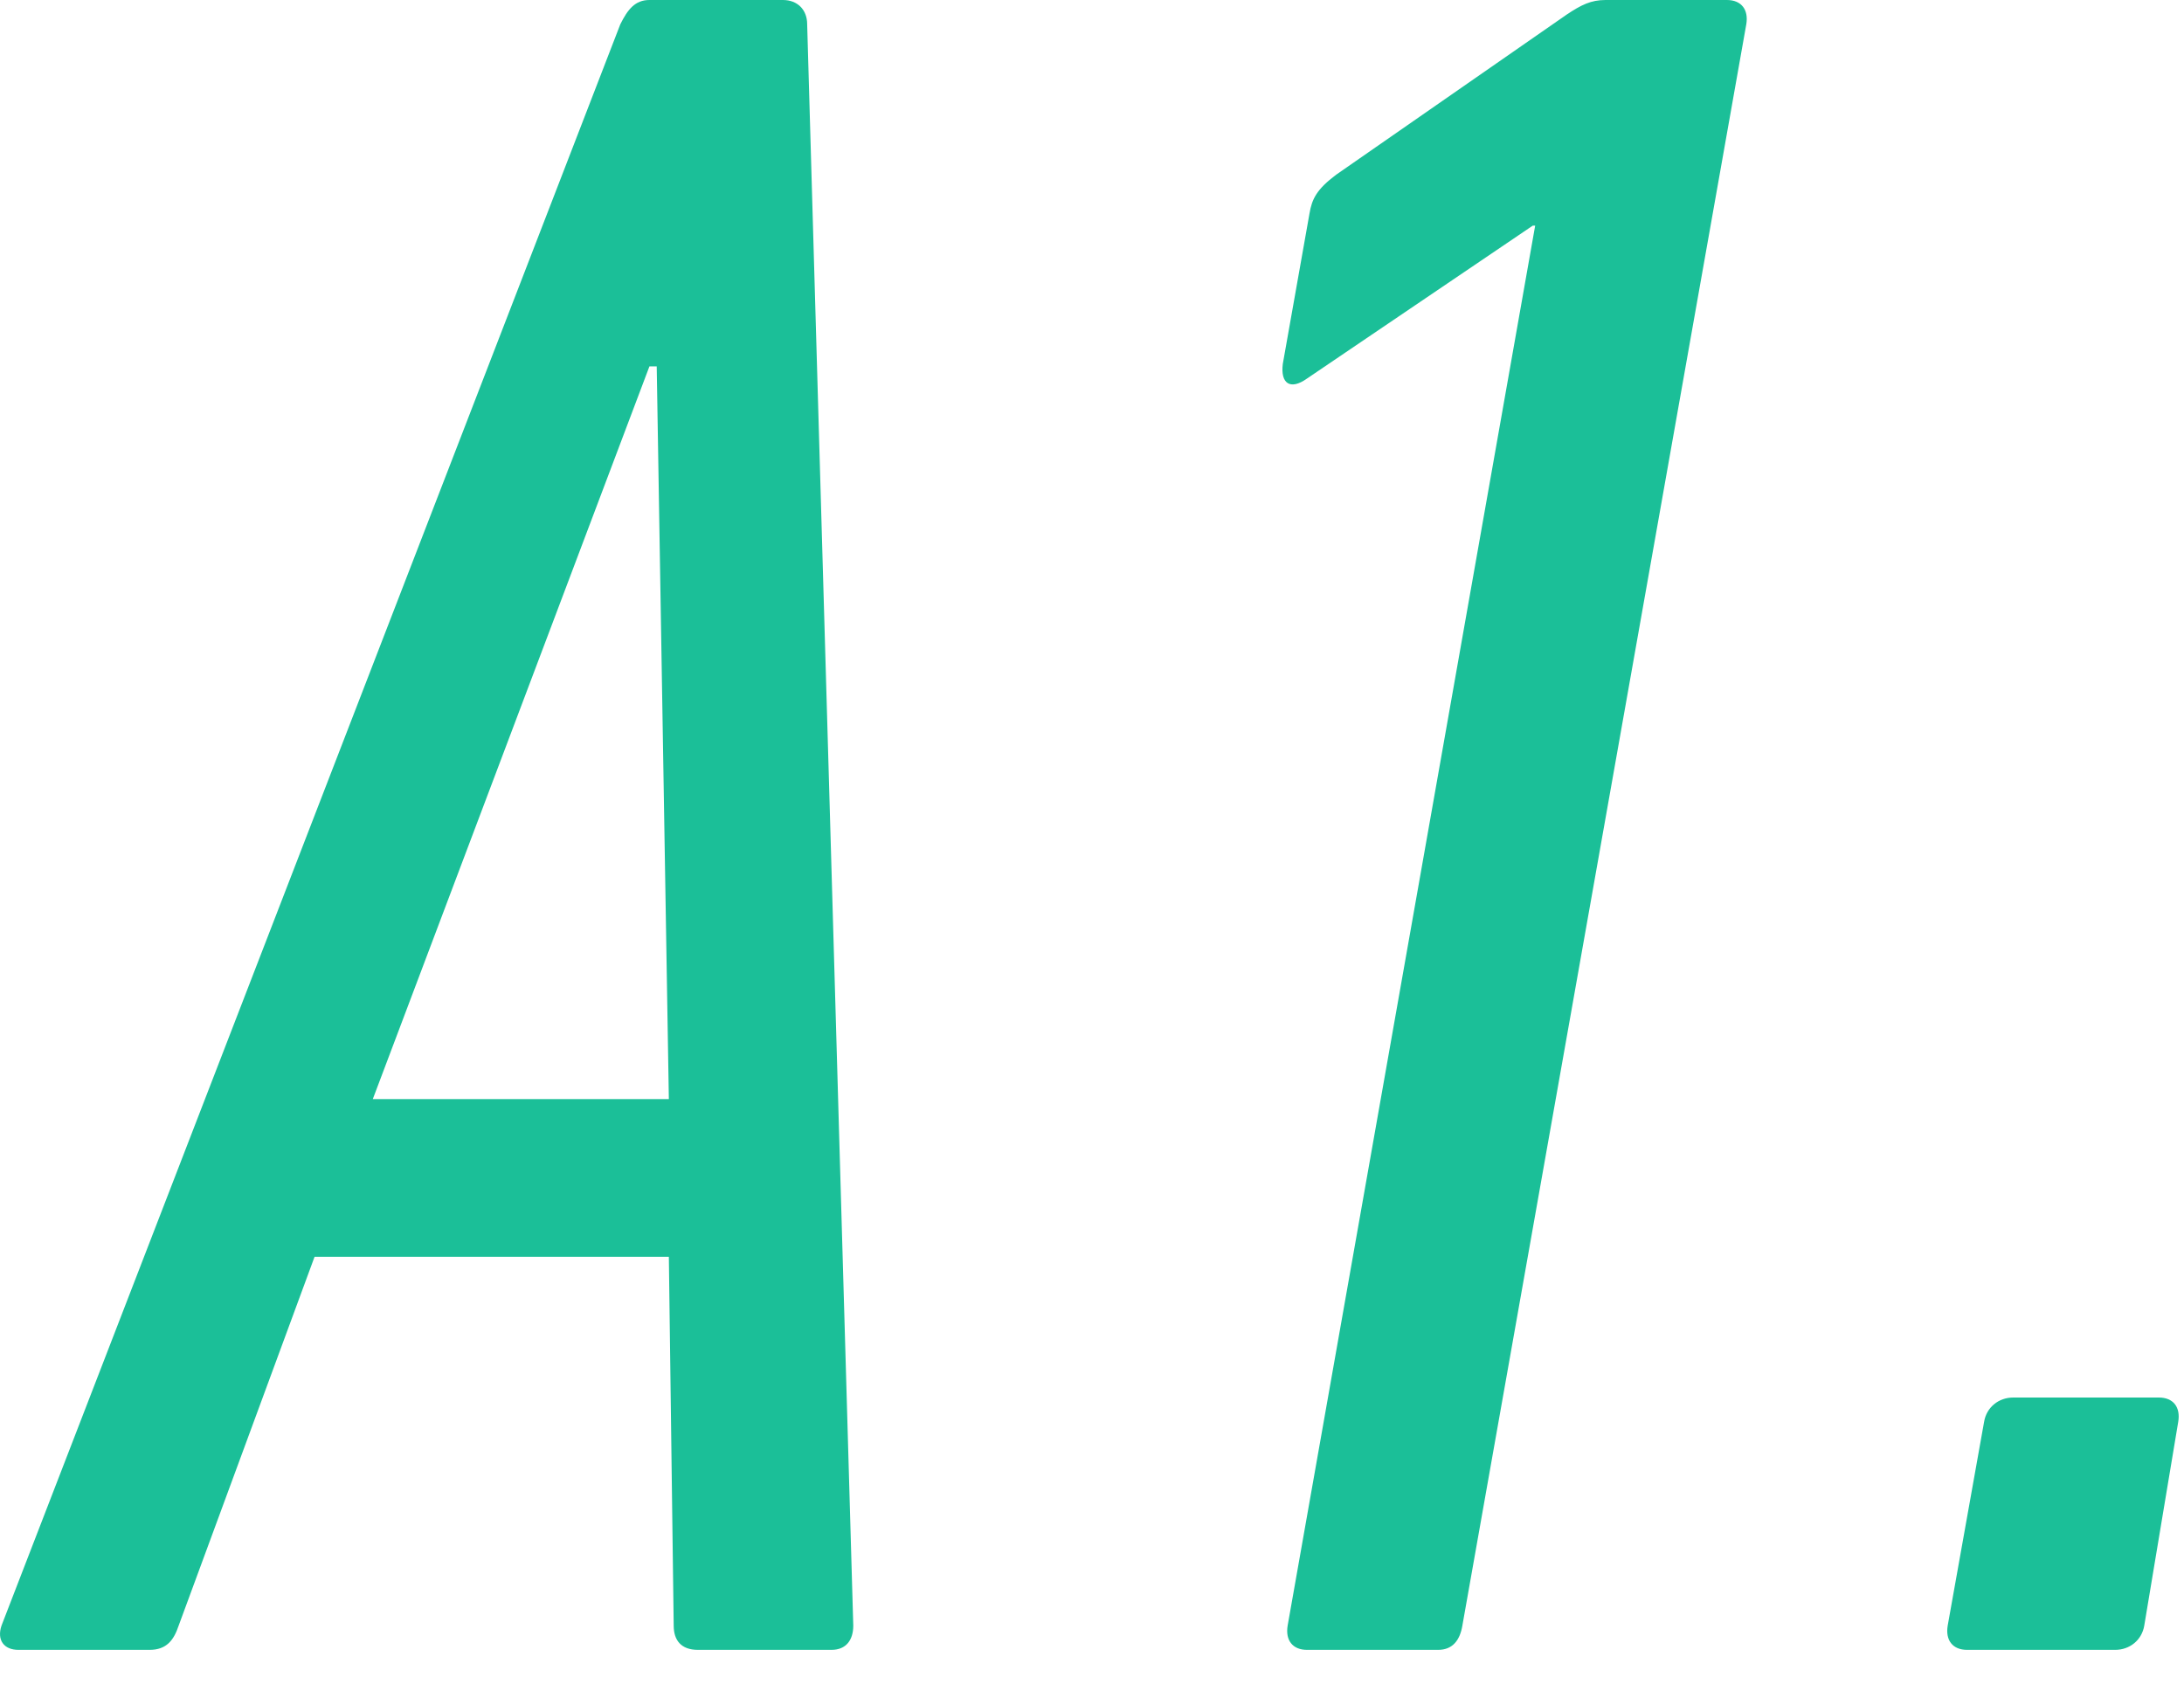 <?xml version="1.0" encoding="UTF-8"?>
<svg id="_レイヤー_1" data-name="レイヤー_1" xmlns="http://www.w3.org/2000/svg" width="72" height="56" version="1.1" viewBox="0 0 72 56">
  <!-- Generator: Adobe Illustrator 29.0.0, SVG Export Plug-In . SVG Version: 2.1.0 Build 186)  -->
  <defs>
    <style>
      .st0 {
        fill: #1bbf98;
      }
    </style>
  </defs>
  <path class="st0" d="M20.45.8c.24-.48.48-.8.96-.8h4.4c.48,0,.8.32.8.8l1.52,52.8c0,.48-.24.8-.72.8h-4.4c-.56,0-.8-.32-.8-.8l-.16-12.16h-11.68l-4.48,12.16c-.16.48-.4.8-.96.8H.61c-.48,0-.72-.32-.56-.8L20.45.8ZM22.05,36.24l-.4-24.16h-.24l-9.12,24.16h9.76Z"/>
  <path class="st0" d="M47.41,54.4h-4.32c-.48,0-.72-.32-.64-.8L50.61,7.44h-.08l-7.44,5.04c-.56.4-.88.16-.8-.48l.88-4.96c.08-.48.24-.8.88-1.28L51.65.48c.48-.32.8-.48,1.28-.48h4c.48,0,.72.32.64.8l-9.36,52.8c-.08.48-.32.8-.8.8Z"/>
  <path class="st0" d="M65.41,46.88c.08-.48.48-.8.96-.8h4.8c.48,0,.72.32.64.8l-1.12,6.72c-.08.48-.48.8-.96.8h-4.88c-.48,0-.72-.32-.64-.8l1.2-6.72Z"/>
</svg>